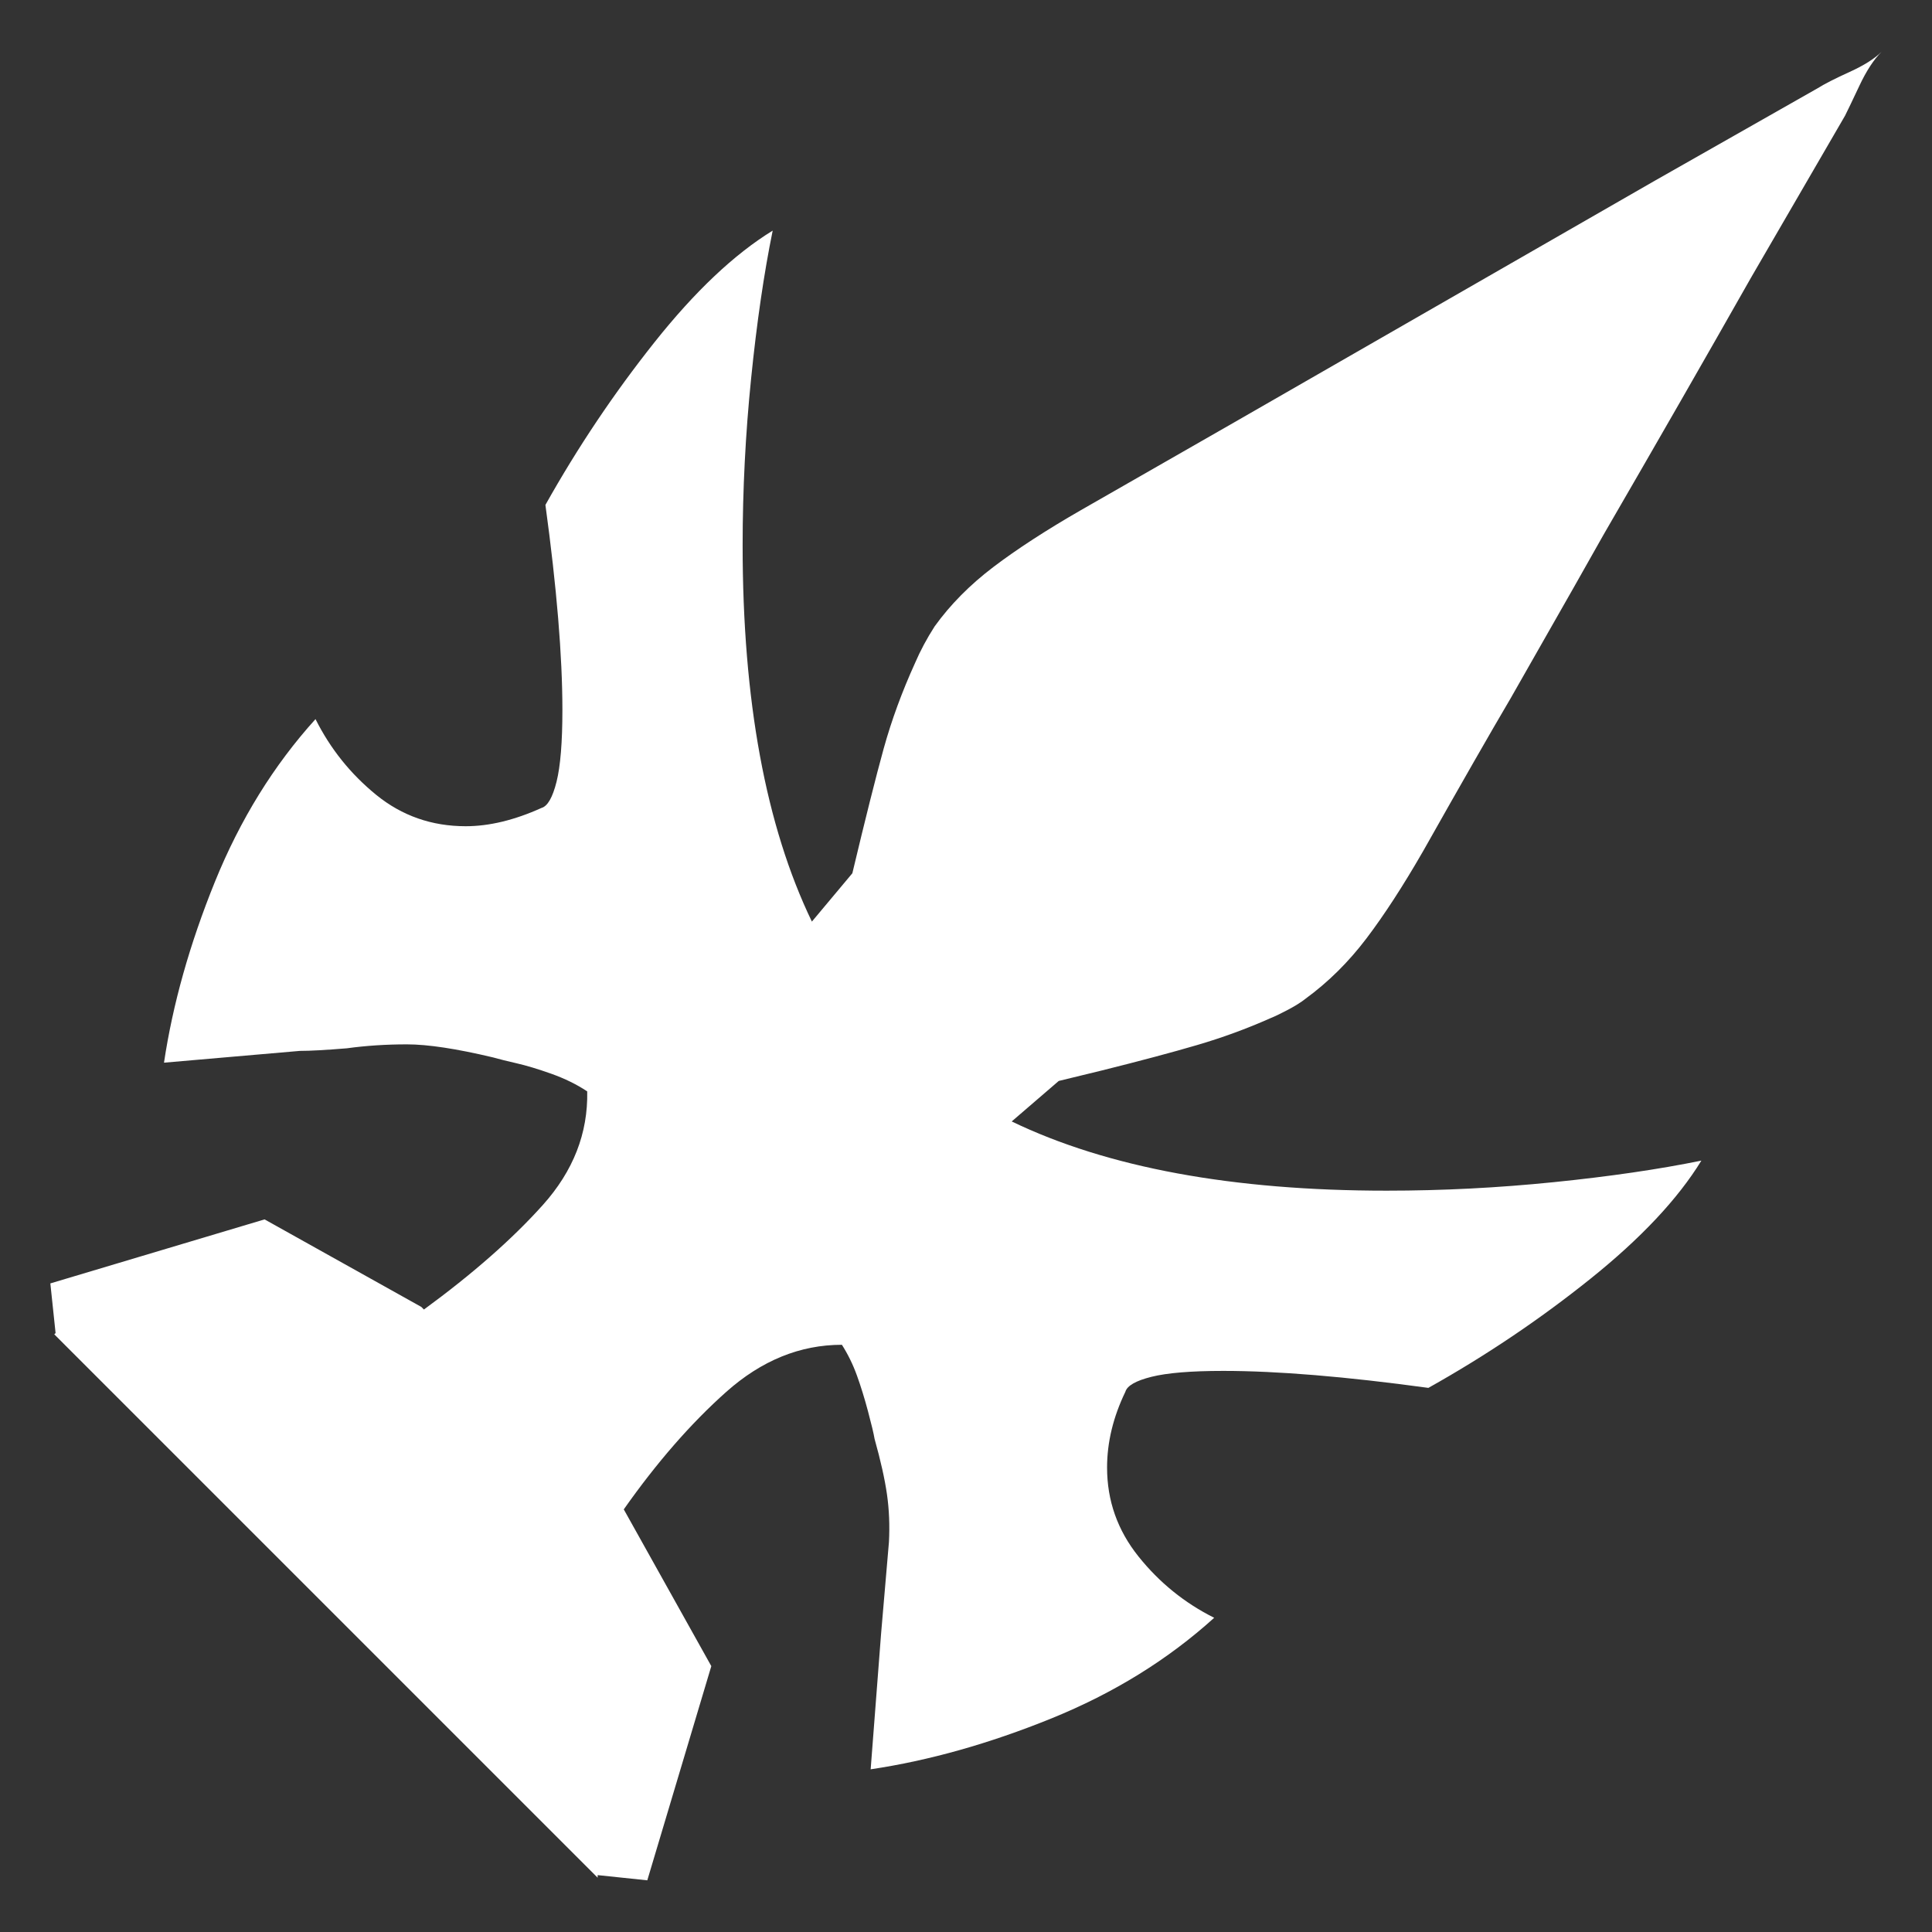 <svg xmlns="http://www.w3.org/2000/svg" viewBox="10 10 52 52" width="26" height="26"><rect x="10" y="10" width="52" height="52" fill="#333333" stroke="none"/><g fill="#fff"><path xmlns="http://www.w3.org/2000/svg" d="M40.289,47.461L40.289,47.461L40.289,47.461L40.289,47.461L40.289,47.461L40.289,47.461L40.289,47.461Q39.797,48.48,39.797,49.5L39.797,49.5Q39.797,50.836,40.641,51.891Q41.484,52.945,42.68,53.543L42.68,53.543Q40.816,55.23,38.303,56.25Q35.789,57.27,33.434,57.621L33.434,57.621L33.715,53.965L33.926,51.504Q33.961,50.836,33.873,50.221Q33.785,49.605,33.539,48.727L33.539,48.727Q33.504,48.516,33.363,47.988Q33.223,47.461,33.064,47.021Q32.906,46.582,32.66,46.195L32.66,46.195Q30.973,46.195,29.549,47.461Q28.125,48.727,26.789,50.625L26.789,50.625L29.145,54.844L27.422,60.609L26.086,60.469L26.086,60.539L11.461,45.914L11.496,45.879L11.355,44.543L17.121,42.82L21.34,45.176L21.41,45.246Q23.379,43.805,24.609,42.434Q25.84,41.062,25.805,39.375L25.805,39.375Q25.383,39.094,24.838,38.9Q24.293,38.707,23.906,38.619Q23.52,38.531,23.273,38.461L23.273,38.461Q21.797,38.109,20.953,38.109L20.953,38.109Q20.109,38.109,19.336,38.215L19.336,38.215Q18.492,38.285,18.07,38.285L18.07,38.285L14.414,38.602Q14.766,36.246,15.785,33.732Q16.805,31.219,18.492,29.355L18.492,29.355Q19.09,30.551,20.127,31.395Q21.164,32.238,22.535,32.238L22.535,32.238Q23.484,32.238,24.574,31.746L24.574,31.746Q24.82,31.676,24.979,31.043Q25.137,30.41,25.137,29.109L25.137,29.109Q25.137,26.93,24.68,23.59L24.68,23.59Q25.98,21.27,27.615,19.213Q29.25,17.156,30.797,16.207L30.797,16.207Q30.445,17.93,30.217,20.18Q29.988,22.43,29.988,24.68L29.988,24.68Q29.988,30.938,31.852,34.805L31.852,34.805L32.941,33.504Q33.469,31.289,33.785,30.146Q34.102,29.004,34.629,27.844L34.629,27.844Q34.84,27.352,35.156,26.859L35.156,26.859Q35.789,25.98,36.738,25.26Q37.688,24.539,39.094,23.73L39.094,23.73L43.207,21.375L54.527,14.871L58.922,12.375Q59.203,12.199,59.783,11.936Q60.363,11.672,60.645,11.391L60.645,11.391Q60.328,11.707,60.047,12.305Q59.766,12.902,59.66,13.113L59.66,13.113L57.129,17.473Q55.336,20.637,53.156,24.398L53.156,24.398Q52.805,25.031,50.66,28.793L50.66,28.793Q49.852,30.164,48.305,32.906L48.305,32.906Q47.496,34.312,46.775,35.262Q46.055,36.211,45.141,36.879L45.141,36.879Q44.965,37.02,44.666,37.178Q44.367,37.336,44.191,37.406L44.191,37.406Q43.242,37.828,42.223,38.127Q41.203,38.426,39.656,38.812L39.656,38.812L38.496,39.094L37.23,40.184Q41.098,42.047,47.32,42.047L47.32,42.047Q49.57,42.047,51.82,41.818Q54.07,41.59,55.793,41.238L55.793,41.238Q54.844,42.785,52.805,44.42Q50.766,46.055,48.445,47.355L48.445,47.355Q45.105,46.898,42.926,46.898L42.926,46.898Q41.625,46.898,40.992,47.057Q40.359,47.215,40.289,47.461L40.289,47.461L40.289,47.461L40.289,47.461L40.289,47.461L40.289,47.461L40.289,47.461L40.289,47.461L40.289,47.461L40.289,47.461L40.289,47.461L40.289,47.461L40.289,47.461L40.289,47.461L40.289,47.461L40.289,47.461L40.289,47.461L40.289,47.461L40.289,47.461L40.289,47.461L40.289,47.461L40.289,47.461L40.289,47.461L40.289,47.461L40.289,47.461L40.289,47.461L40.289,47.461L40.289,47.461L40.289,47.461L40.289,47.461L40.289,47.461L40.289,47.461L40.289,47.461L40.289,47.461L40.289,47.461L40.289,47.461L40.289,47.461L40.289,47.461L40.289,47.461L40.289,47.461L40.289,47.461L40.289,47.461L40.289,47.461L40.289,47.461L40.289,47.461L40.289,47.461L40.289,47.461L40.289,47.461L40.289,47.461L40.289,47.461L40.289,47.461L40.289,47.461L40.289,47.461L40.289,47.461L40.289,47.461L40.289,47.461L40.289,47.461L40.289,47.461L40.289,47.461L40.289,47.461L40.289,47.461L40.289,47.461L40.289,47.461L40.289,47.461L40.289,47.461L40.289,47.461L40.289,47.461L40.289,47.461L40.289,47.461L40.289,47.461L40.289,47.461L40.289,47.461L40.289,47.461L40.289,47.461Z"></path></g></svg>